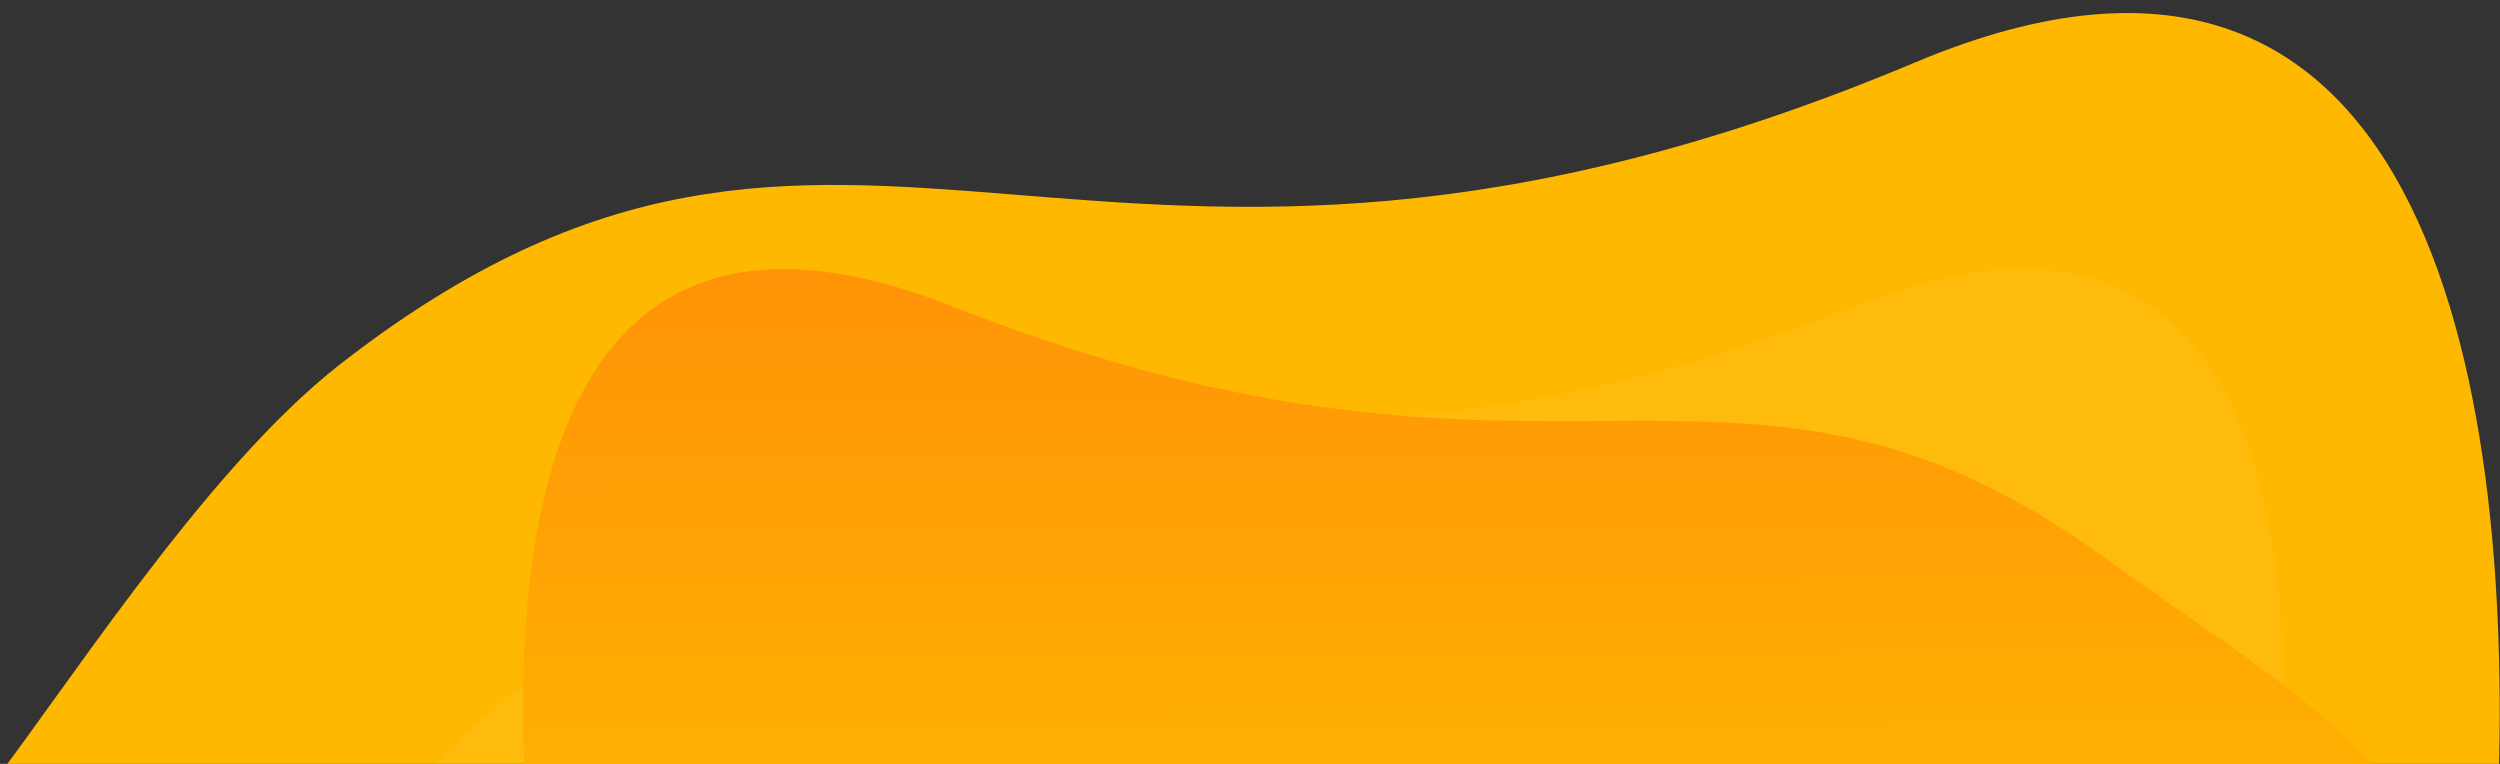 <svg xmlns="http://www.w3.org/2000/svg" width="1692" height="517"><rect width="100%" height="100%" fill="#333333" stroke="none"/><clipPath id="a" fill="#000"><path d="M159 5841h1692v517H159z"/></clipPath><linearGradient id="b" x1=".404" x2=".411" y1="-.343" y2=".819" fill="#000" gradientUnits="objectBoundingBox"><stop offset="0" stop-color="#ff850a"/><stop offset="1" stop-color="#ffb800"/></linearGradient><g clip-path="url(#a)" transform="translate(-159 -5841)"><path fill="#ffb800" d="M137.59 6393c62.21-79.011 157.84-232.31 251.61-305.49 347.561-270.678 504.052 31.946 1066.283-204.393 356.452-149.838 405.56 239.187 393.783 508.735z"/><path fill="#fff" d="M402.485 6565.434c-41.4-185.711 96.459-247.977 228.027-344.267 255.548-186.624 370.256-9.856 783.643-172.8s264.57 517.071 264.57 517.071z" opacity=".05"/><path fill="url(#b)" d="M1181.684 1297.789c41.4-185.71-96.459-247.977-228.027-344.266C698.109 766.9 583.4 943.667 170.014 780.719s-264.57 517.07-264.57 517.07z" transform="translate(633.633 5267.644)"/></g></svg>